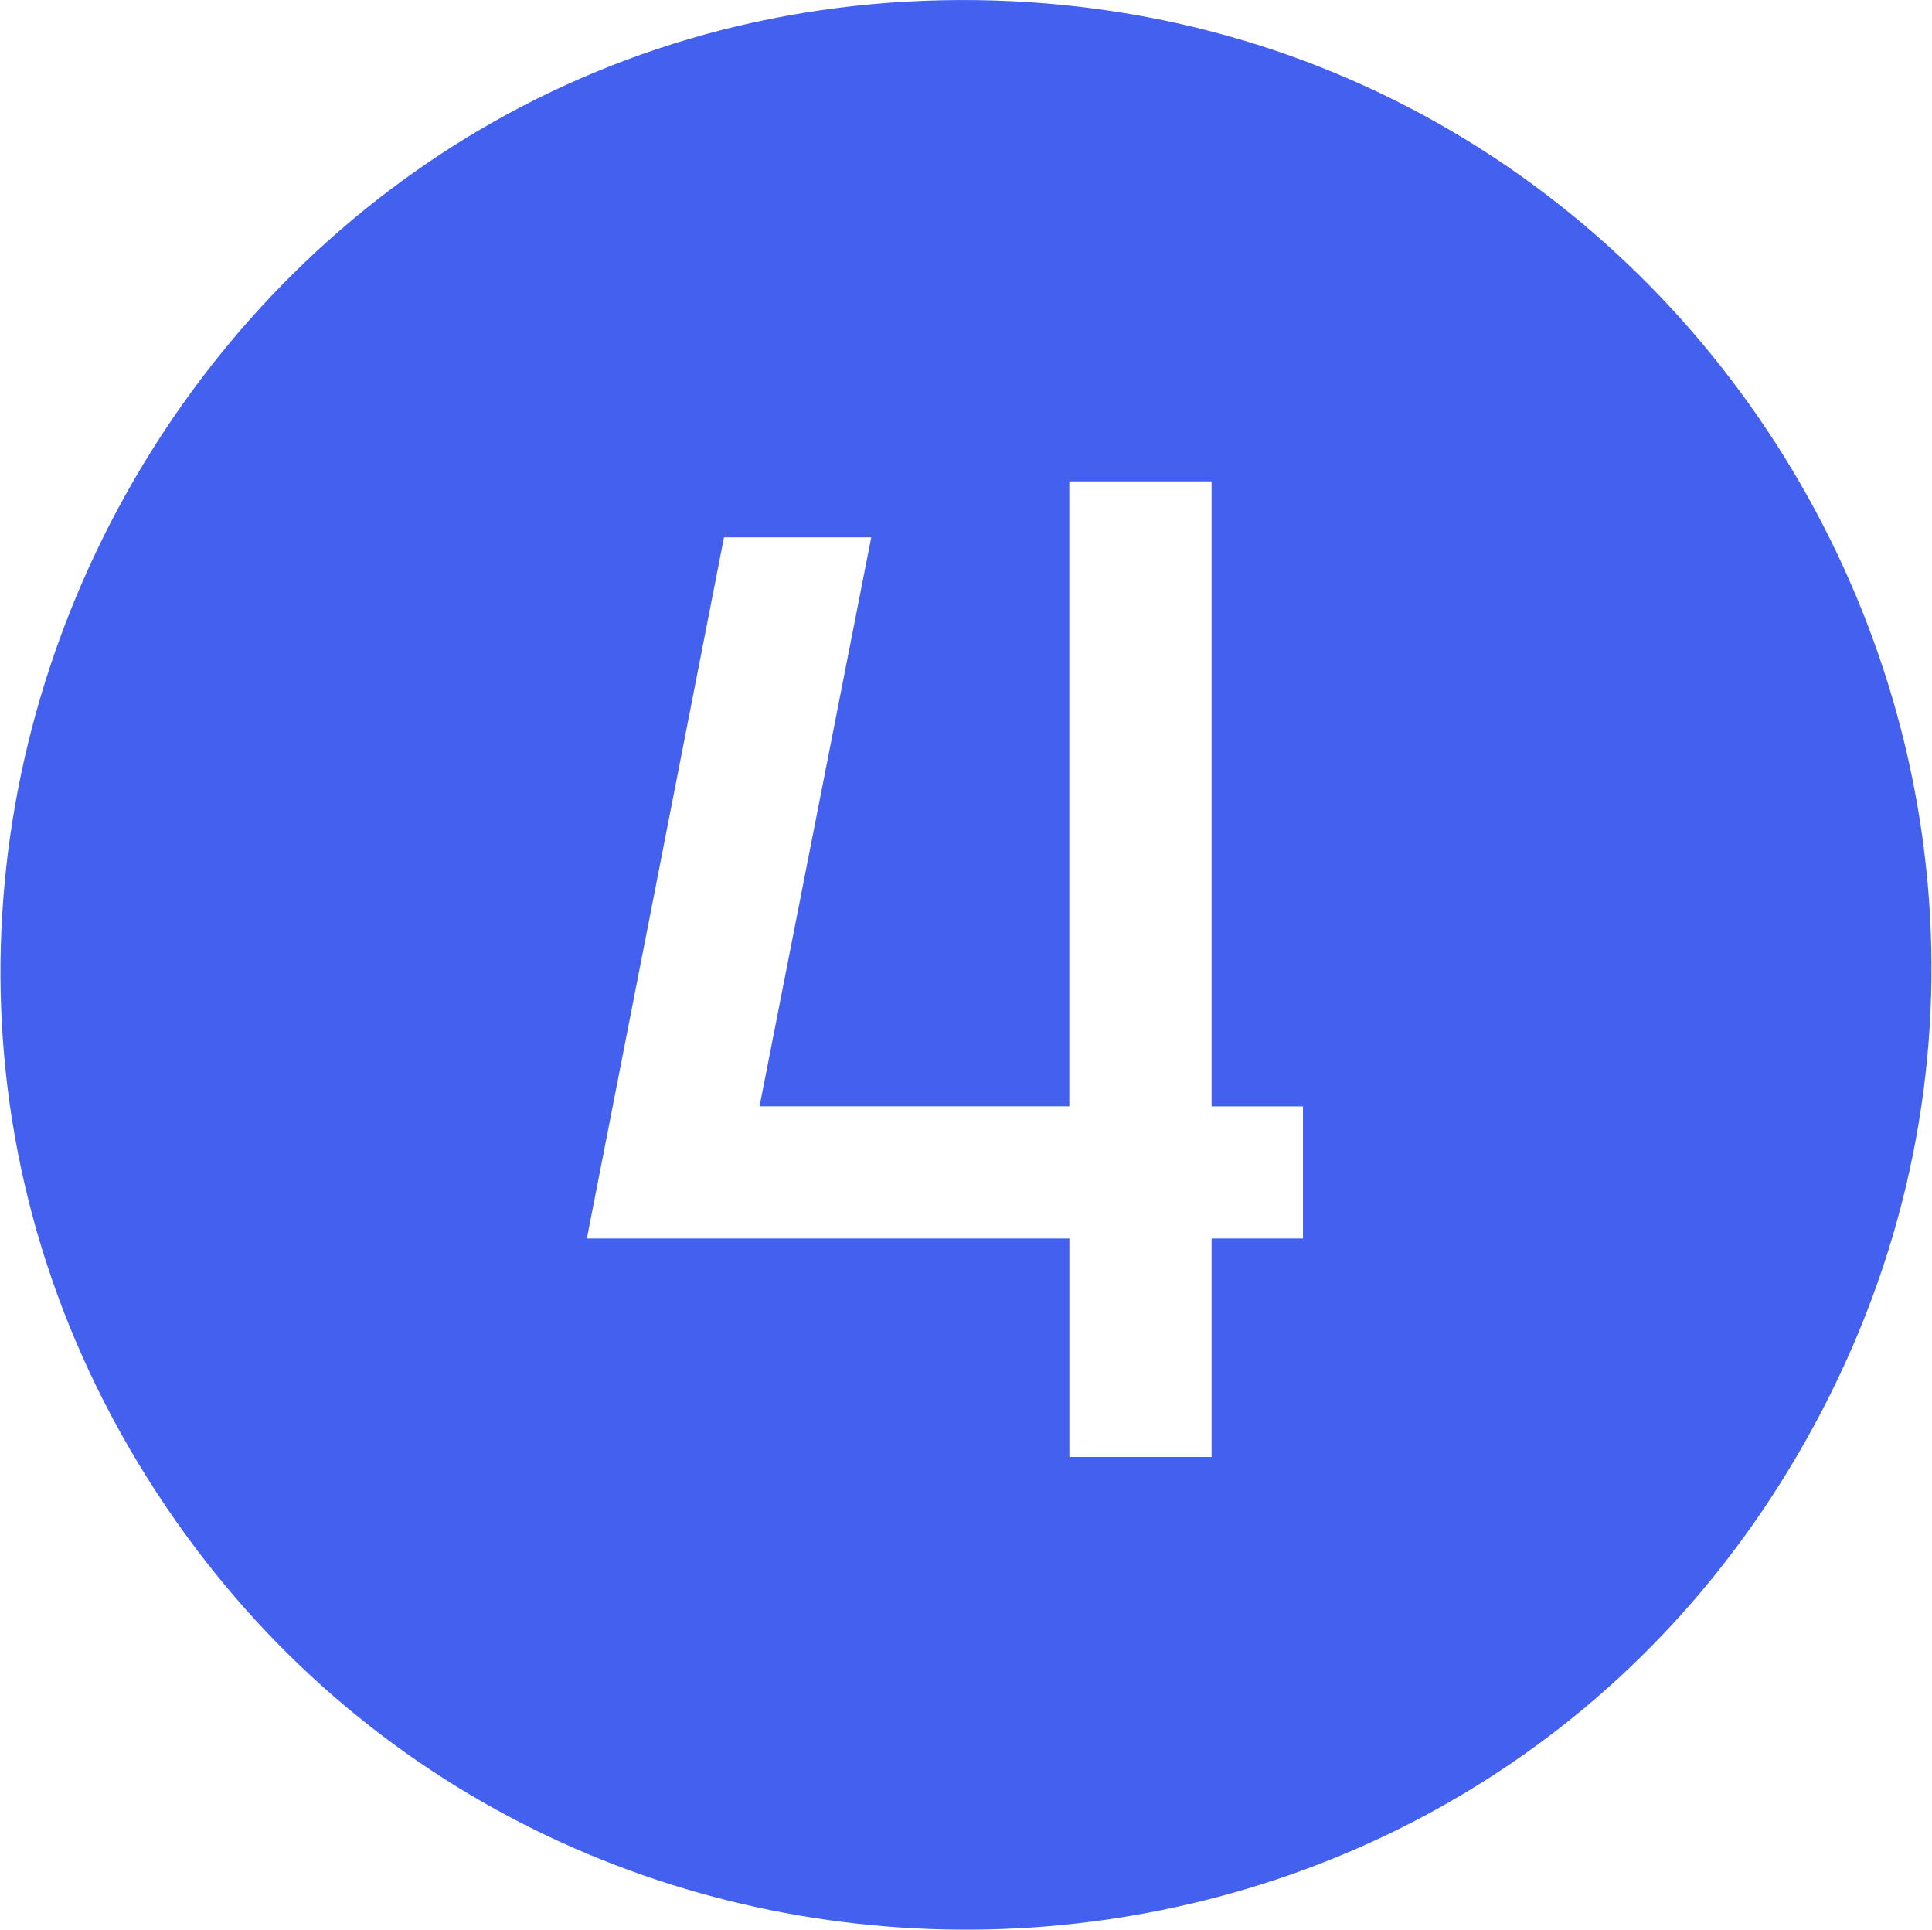<?xml version="1.0" encoding="UTF-8"?>
<svg id="Layer_1" data-name="Layer 1" xmlns="http://www.w3.org/2000/svg" viewBox="0 0 293.62 293.21">
  <defs>
    <style>
      .cls-1 {
        fill: #4361ee;
      }
    </style>
  </defs>
  <path class="cls-1" d="M143.05.04c115.97-2.48,189.45,124.02,128.61,223.59-55.26,90.43-186.78,93.19-246.26,5.57C-39.58,133.48,27.94,2.49,143.05.04ZM184.12,73.15h-21.61v94.96h-47.08l16.98-86.46h-22.38l-20.84,106.54h73.33v33.2h21.61v-33.2h13.89v-20.07h-13.89v-94.96Z"/>
</svg>
